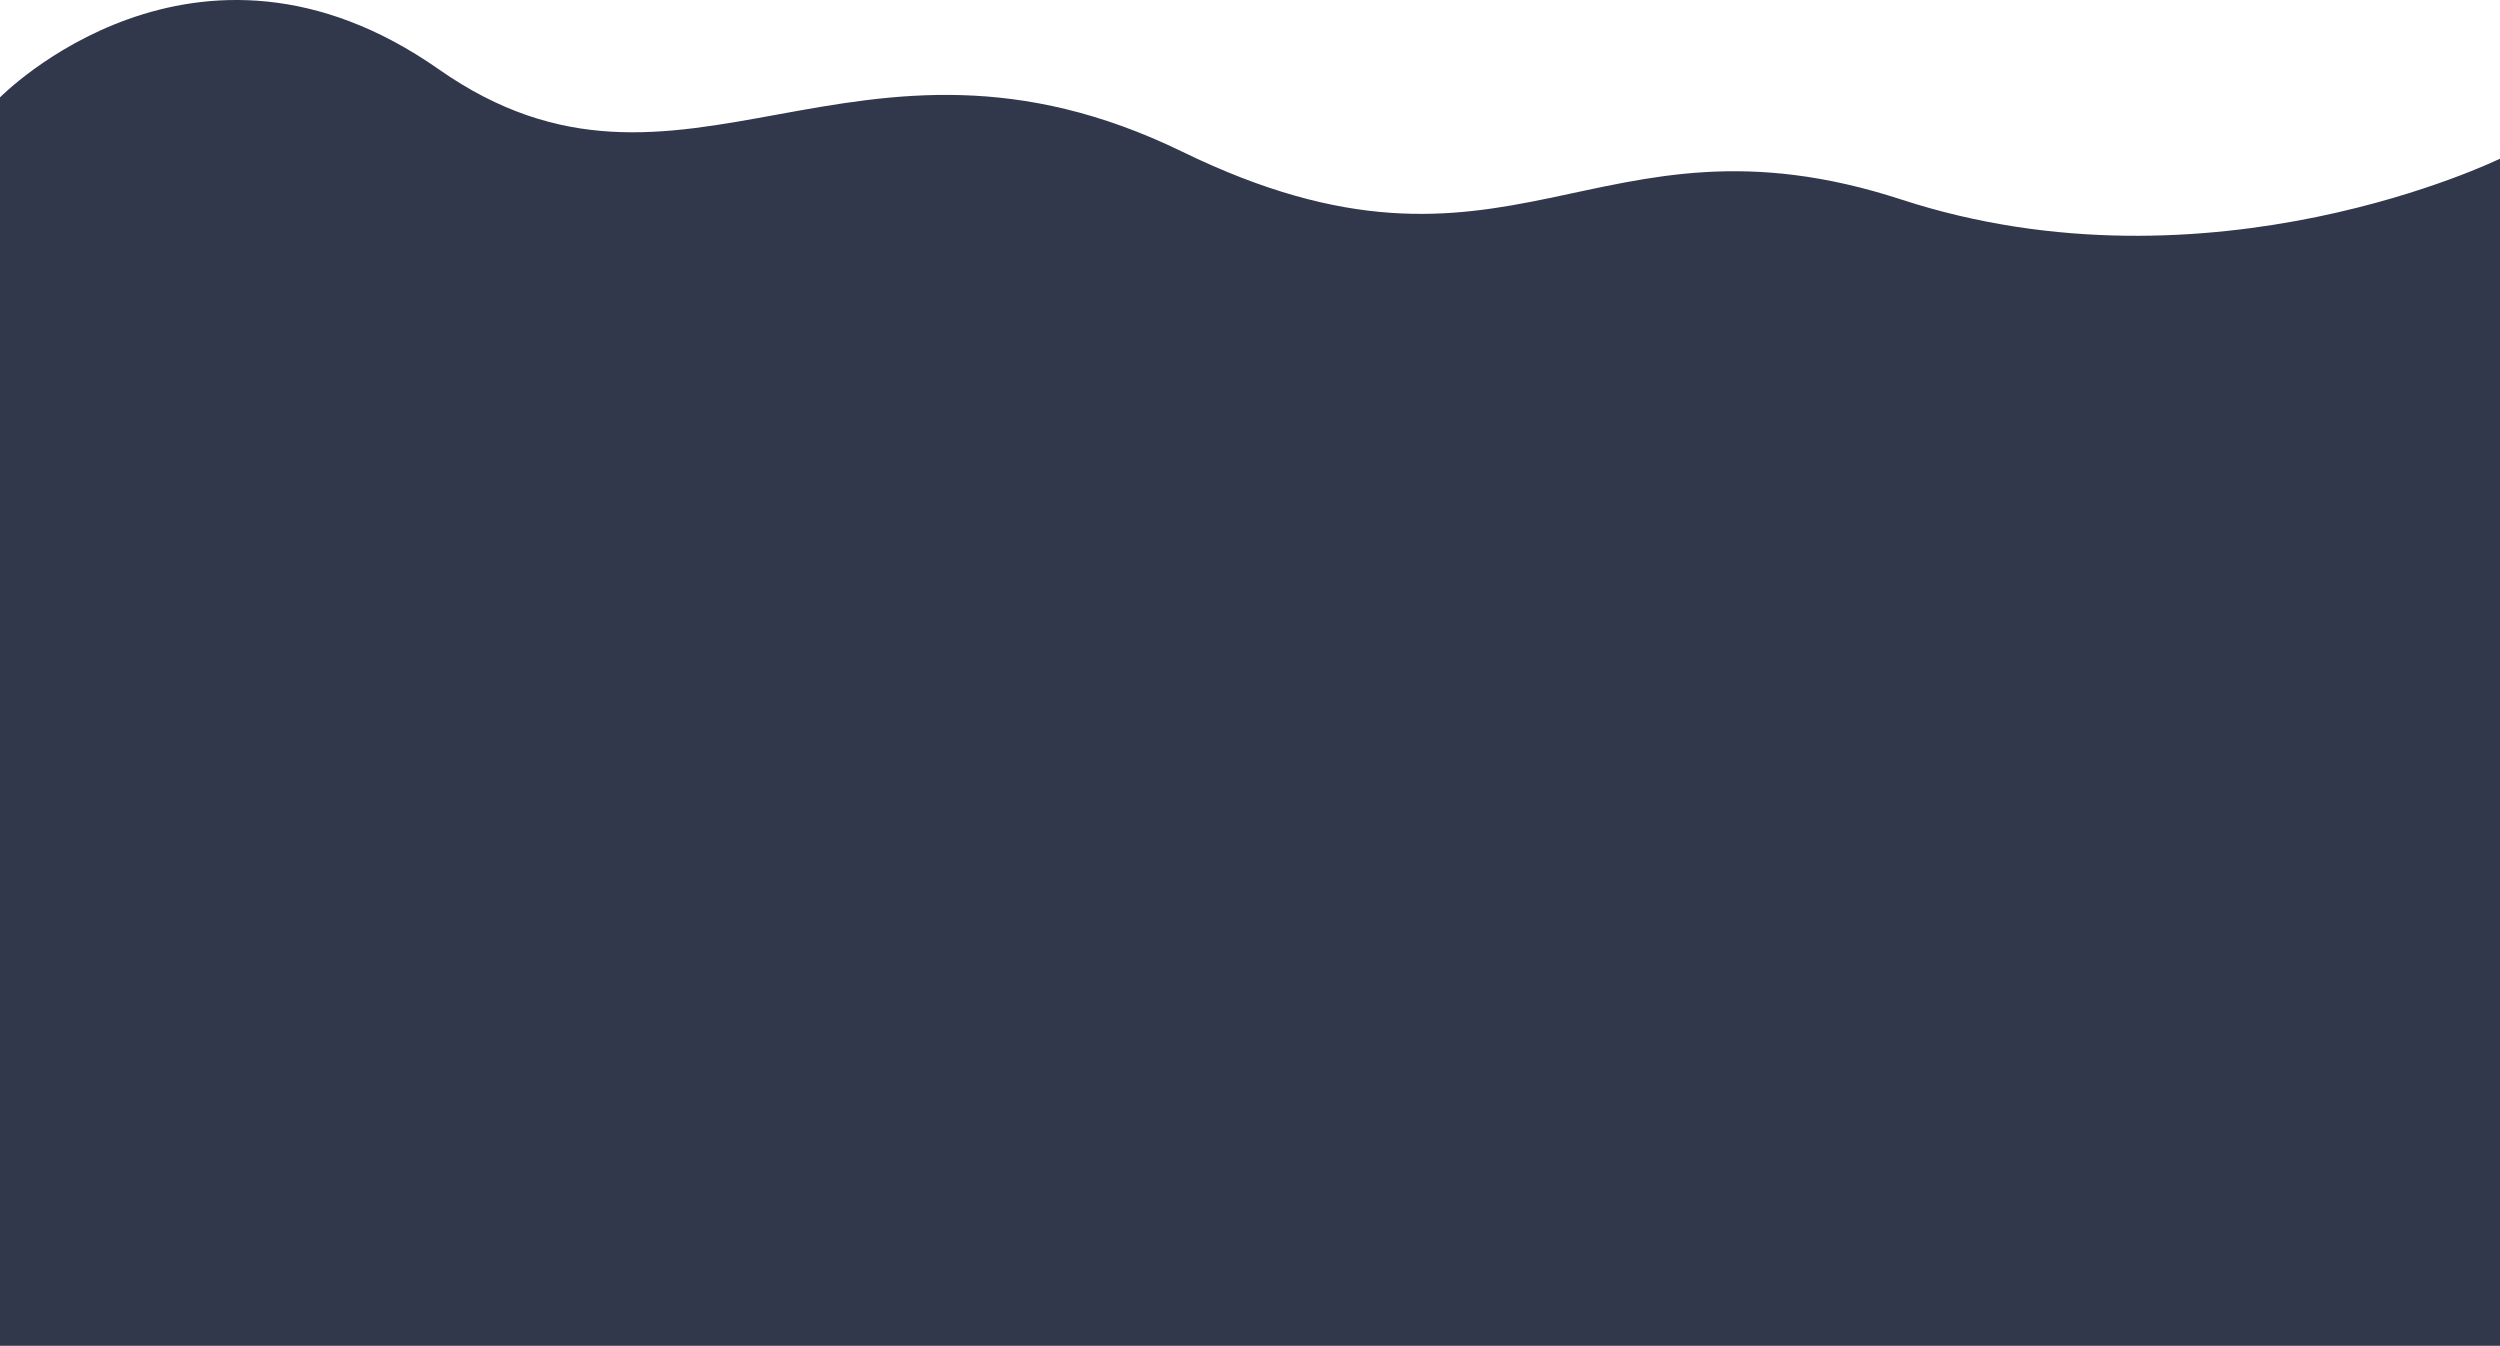 <?xml version="1.0" encoding="UTF-8"?>
<svg xmlns="http://www.w3.org/2000/svg" xmlns:xlink="http://www.w3.org/1999/xlink" width="1920.437" height="1033.822" viewBox="0 0 1920.437 1033.822"><defs><linearGradient id="linear-gradient" x1="0.108" y1="0.36" x2="1" y2="0.428" gradientUnits="objectBoundingBox"><stop offset="0" stop-color="#243b64"/><stop offset="1" stop-color="#121e32"/></linearGradient></defs><path id="wave" d="M1666.512-816.376V1104.06H707.5S554.638,954.393,685.928,767.011s-60.08-317.785,63.336-571.22-40.78-314.6,36.719-552.36S754.57-816.376,754.57-816.376Z" transform="translate(1104.061 -632.689) rotate(90)" fill="#32384c"/></svg>
